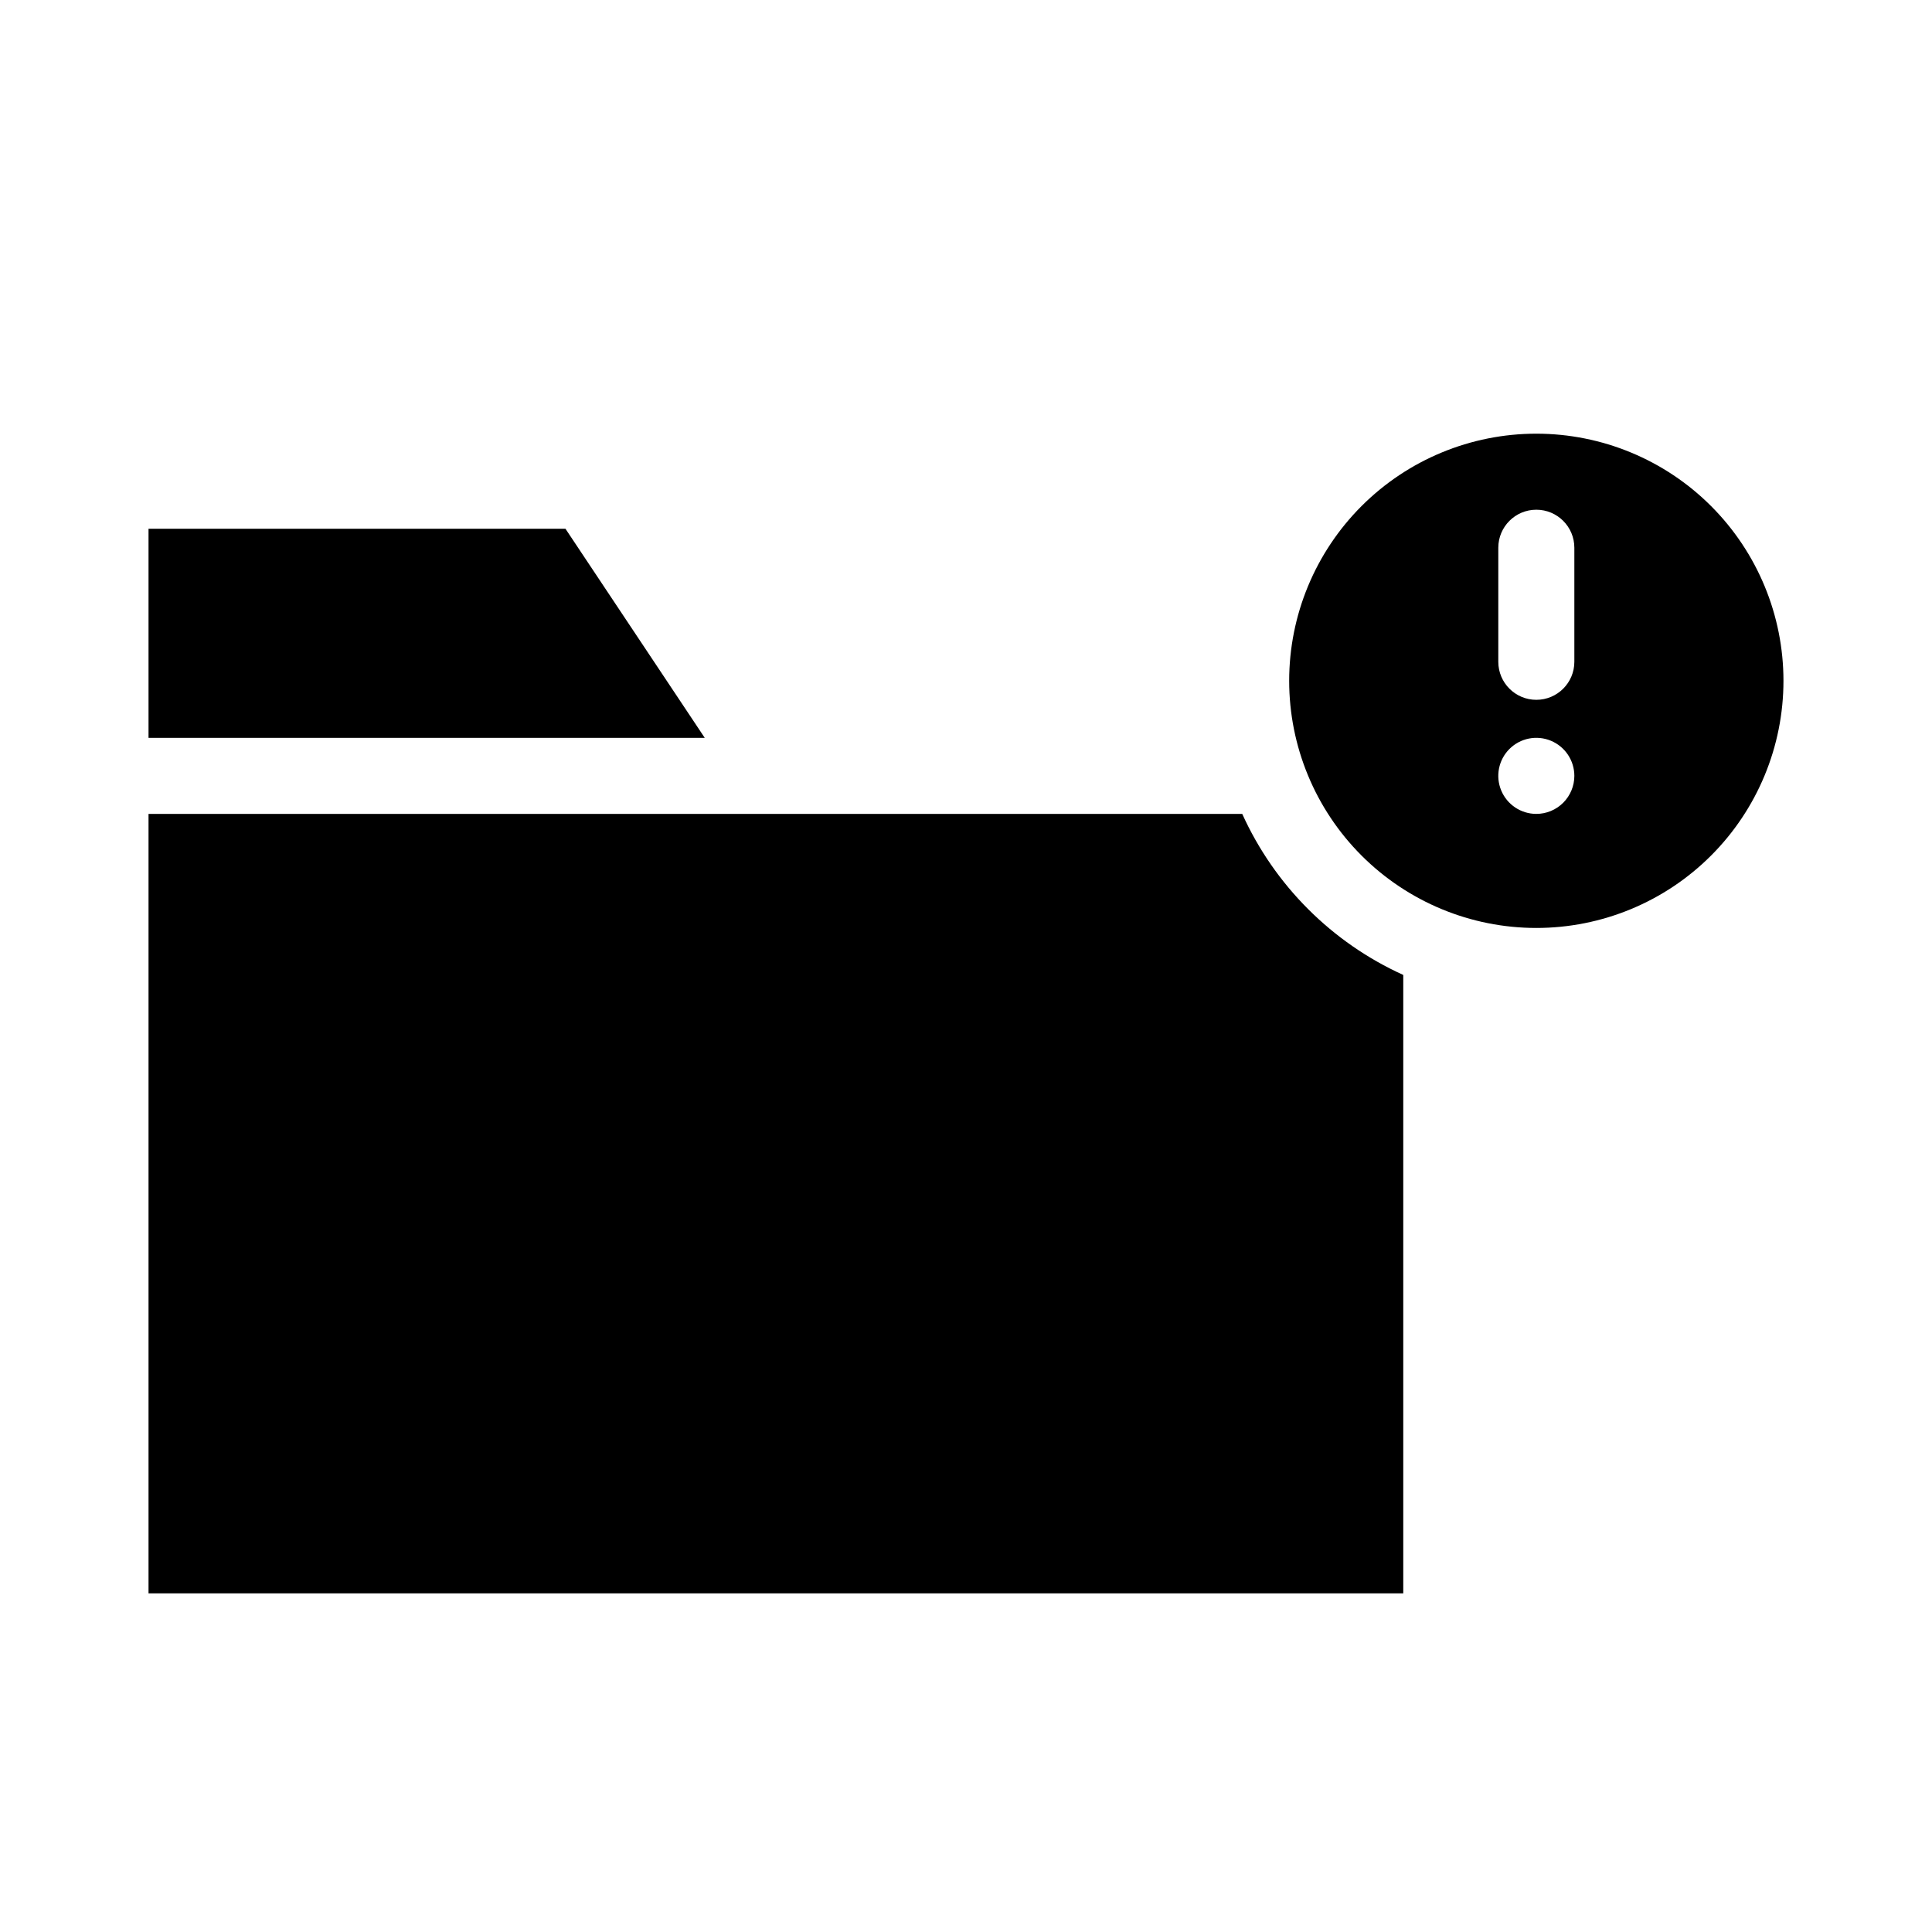 <?xml version="1.0" encoding="UTF-8"?>
<!-- Uploaded to: SVG Repo, www.svgrepo.com, Generator: SVG Repo Mixer Tools -->
<svg fill="#000000" width="800px" height="800px" version="1.1" viewBox="144 144 512 512" xmlns="http://www.w3.org/2000/svg">
 <g>
  <path d="m293.85 284.12h-110.49v55.422h147.41z"/>
  <path d="m551.14 258.93c-17.371 0-34.027 6.898-46.312 19.18-12.281 12.285-19.184 28.945-19.184 46.312 0 17.371 6.902 34.031 19.184 46.312 12.285 12.285 28.941 19.184 46.312 19.184s34.031-6.898 46.312-19.184c12.281-12.281 19.184-28.941 19.184-46.312 0-17.367-6.902-34.027-19.184-46.312-12.281-12.281-28.941-19.18-46.312-19.18zm0 100.76c-4.074 0-7.75-2.457-9.309-6.223-1.559-3.766-0.699-8.098 2.184-10.98 2.883-2.883 7.215-3.742 10.98-2.184s6.223 5.234 6.223 9.309c0 2.672-1.062 5.234-2.953 7.125-1.891 1.891-4.453 2.953-7.125 2.953zm10.078-40.305c0 5.562-4.512 10.074-10.078 10.074-5.562 0-10.074-4.512-10.074-10.074v-30.23c0-5.566 4.512-10.074 10.074-10.074 5.566 0 10.078 4.508 10.078 10.074z"/>
  <path d="m473.2 359.7h-289.84v206.56h332.52v-163.89c-18.93-8.578-34.098-23.742-42.672-42.672z"/>
 </g>
</svg>
